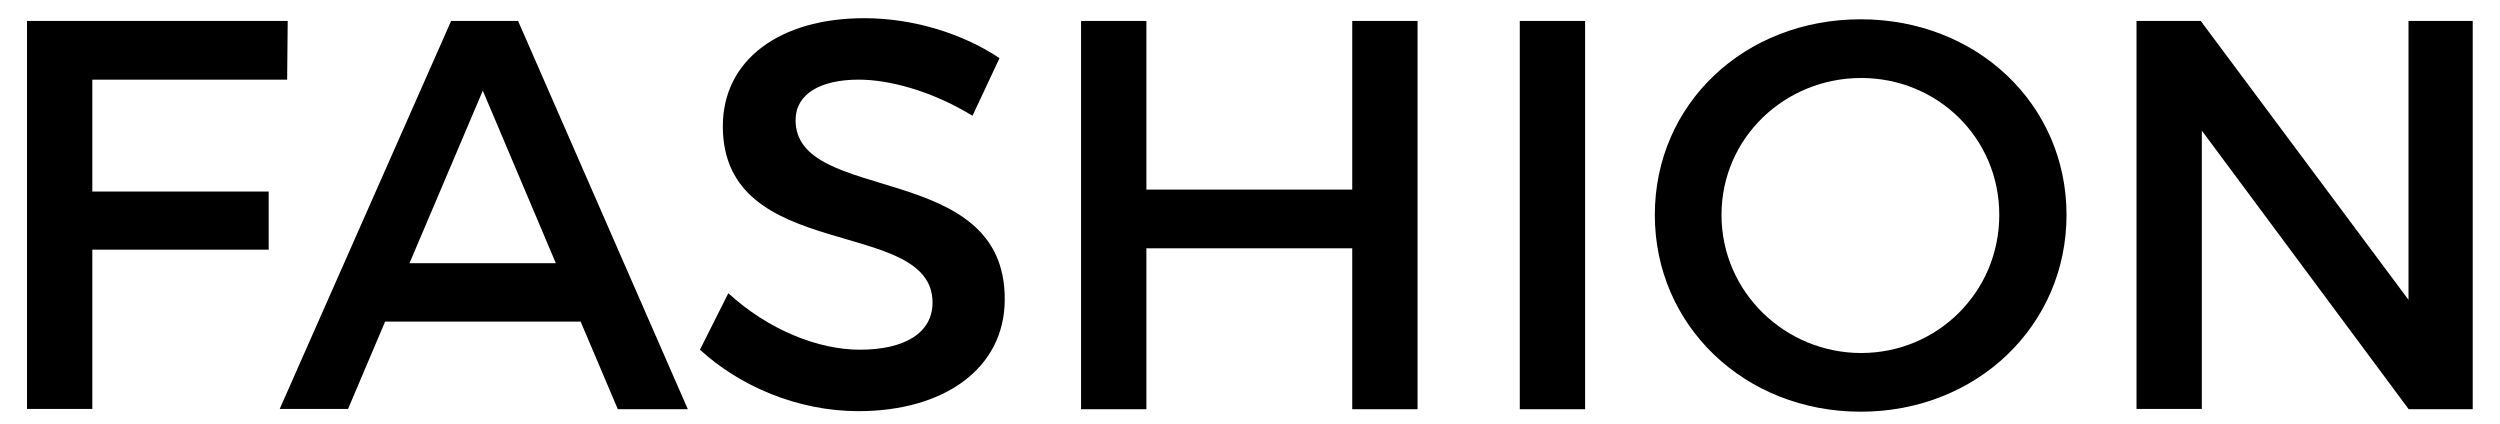 <?xml version="1.0" encoding="utf-8"?>
<!-- Generator: Adobe Illustrator 19.0.0, SVG Export Plug-In . SVG Version: 6.00 Build 0)  -->
<svg version="1.1" id="Layer_1" xmlns="http://www.w3.org/2000/svg" xmlns:xlink="http://www.w3.org/1999/xlink" x="0px" y="0px"
	 viewBox="0 0 907.2 154" style="enable-background:new 0 0 907.2 154;" xml:space="preserve">
<g id="XMLID_15_">
	<path id="XMLID_16_" d="M33.5,28.9v40.6h64v21.1h-64v57.8H9.8V7.6h94.6l-0.2,21.3H33.5z"/>
	<path id="XMLID_18_" d="M139.8,116.6l-13.5,31.8h-24.8L163.7,7.6h24.3l61.6,140.9h-25.4l-13.5-31.8H139.8z M175.2,32.9l-26.6,62.6
		h53.1L175.2,32.9z"/>
	<path id="XMLID_21_" d="M362.7,21.1L352.9,42c-15.3-9.3-30.6-13.1-41.3-13.1c-13.9,0-22.9,5.2-22.9,14.7c0,30.8,76.1,14.3,75.9,65
		c0,25.2-22.1,40.6-53.1,40.6c-22.1,0-43.1-9.1-57.5-22.3l10.3-20.5c14.5,13.3,32.6,20.5,47.7,20.5c16.5,0,26.4-6.2,26.4-17.1
		c0-31.4-76.1-13.9-76.1-64c0-24.1,20.7-39.2,51.3-39.2C331.8,6.6,349.7,12.4,362.7,21.1z"/>
	<path id="XMLID_23_" d="M490.7,148.4V90.1h-74.7v58.4h-23.7V7.6h23.7v61.2h74.7V7.6h23.7v140.9H490.7z"/>
	<path id="XMLID_25_" d="M551.5,148.4V7.6h23.7v140.9H551.5z"/>
	<path id="XMLID_27_" d="M749.9,78c0,40.2-32.6,71.4-74.7,71.4c-42.1,0-74.7-31.2-74.7-71.4c0-40.4,32.6-71,74.7-71
		C717.3,7,749.9,37.8,749.9,78z M624.7,78c0,28,23.1,50.1,50.7,50.1c27.6,0,50.1-22.1,50.1-50.1S703,28.3,675.4,28.3
		C647.7,28.3,624.7,50,624.7,78z"/>
	<path id="XMLID_30_" d="M874,148.4L799,47.4v101h-23.7V7.6h23.3L874,108.8V7.6h23.3v140.9H874z"/>
</g>
</svg>
